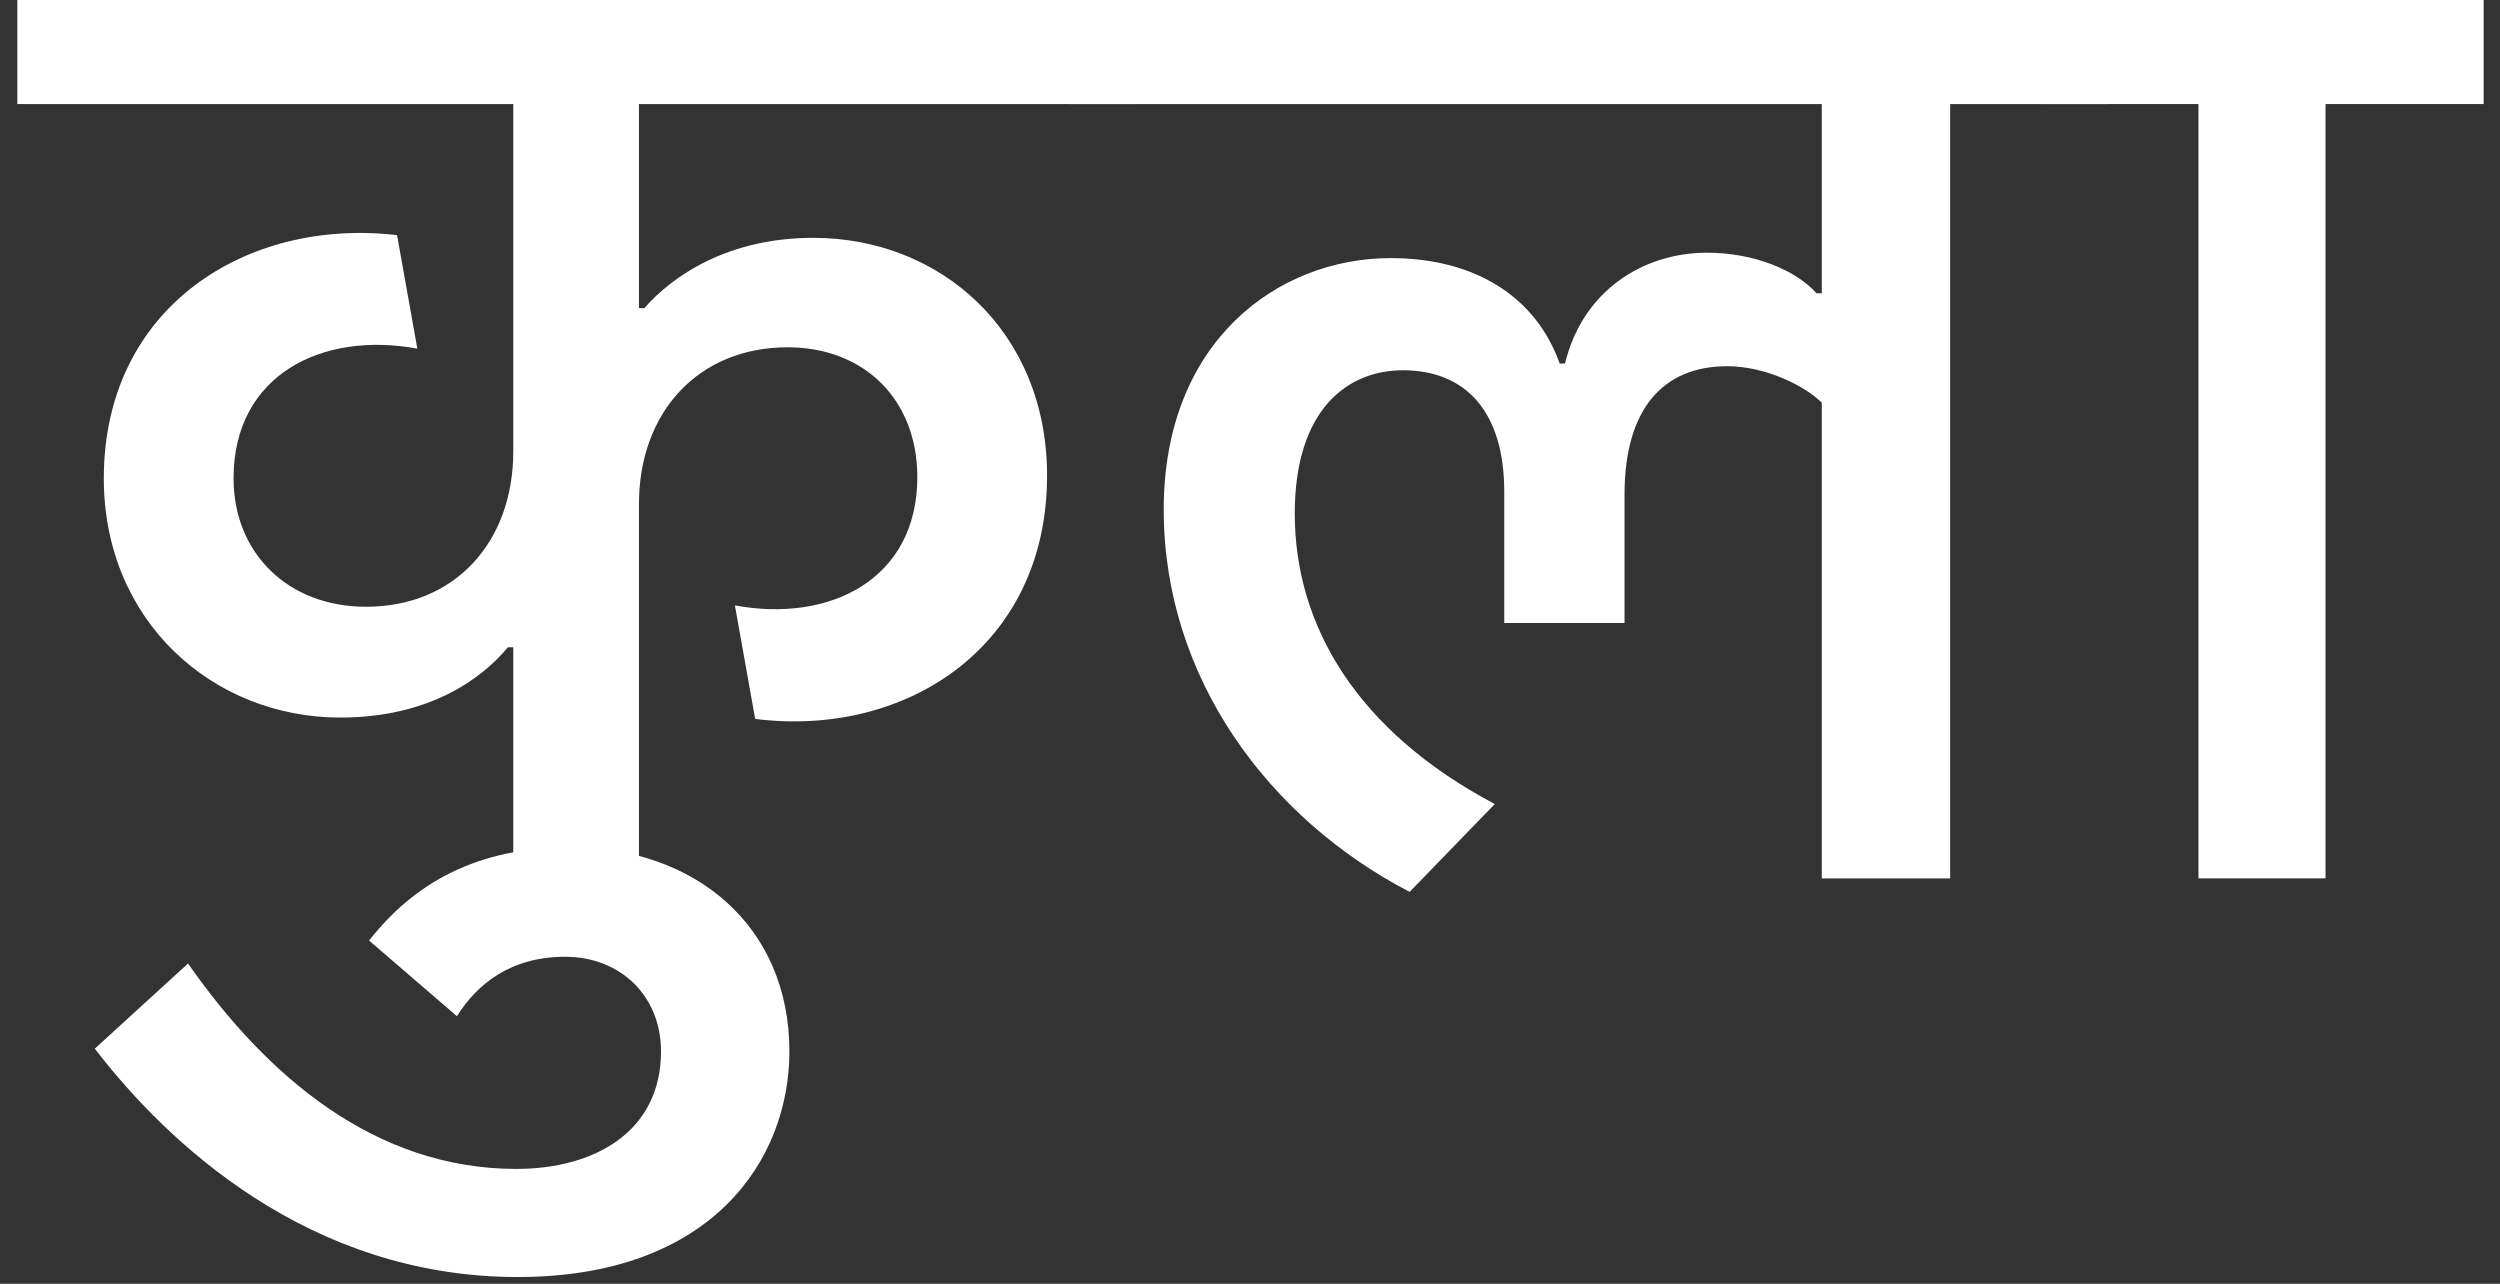 <svg width="74" height="38" viewBox="0 0 74 38" fill="none" xmlns="http://www.w3.org/2000/svg">
<rect x="0" y="0" width="74" height="38" fill="#333333" stroke="none"/>
<path d="M27.153 14.12C27.153 11.84 25.593 10.28 23.313 10.28C20.673 10.28 18.913 12.2 18.913 14.92V26H15.193V19.16H15.033C14.273 20.08 12.713 21.24 10.073 21.24C6.313 21.24 3.073 18.4 3.073 14.16C3.073 9.08 7.313 6.44 11.753 6.96L12.353 10.32C9.553 9.8 6.913 11.08 6.913 14.16C6.913 16.36 8.513 17.96 10.833 17.96C13.473 17.96 15.193 16.04 15.193 13.36V3.08H0.513V0H33.593V3.08H18.913V9.12H19.073C19.913 8.16 21.553 7.04 24.073 7.04C27.833 7.04 30.993 9.8 30.993 14.08C30.993 19.16 26.793 21.84 22.353 21.28L21.753 17.92C24.553 18.44 27.153 17.16 27.153 14.12Z" fill="white"/>
<path d="M5.566 28.52C7.886 31.84 11.085 34.6 15.286 34.6C17.566 34.6 19.566 33.52 19.566 31.12C19.566 29.48 18.366 28.32 16.726 28.32C15.126 28.32 14.126 29.12 13.525 30.08L10.925 27.84C12.245 26.16 14.085 25.08 16.886 25.08C20.566 25.08 23.366 27.4 23.366 31.12C23.366 34.32 21.085 37.8 15.325 37.8C9.126 37.8 4.926 33.8 2.806 31.04L5.566 28.52Z" fill="white"/>
<path d="M53.925 8.68V3.08H31.645V0H62.406V3.08H57.725V26H53.925V11.92C53.446 11.44 52.285 10.84 51.126 10.84C49.245 10.84 48.086 12.08 48.086 14.64V18.44H44.526V14.56C44.526 12.16 43.365 10.96 41.526 10.96C39.886 10.96 38.325 12.12 38.325 15.2C38.325 18.52 40.166 21.64 44.245 23.8L41.725 26.4C37.566 24.24 34.446 20.08 34.446 15.08C34.446 10.12 37.806 7.64 41.166 7.64C43.725 7.64 45.486 8.84 46.166 10.76H46.325C46.846 8.6 48.645 7.48 50.526 7.48C51.925 7.48 53.166 8 53.766 8.68H53.925Z" fill="white"/>
<path d="M68.835 3.08V26H65.075V3.08H60.435V0H73.515V3.08H68.835Z" fill="white"/>
</svg>
